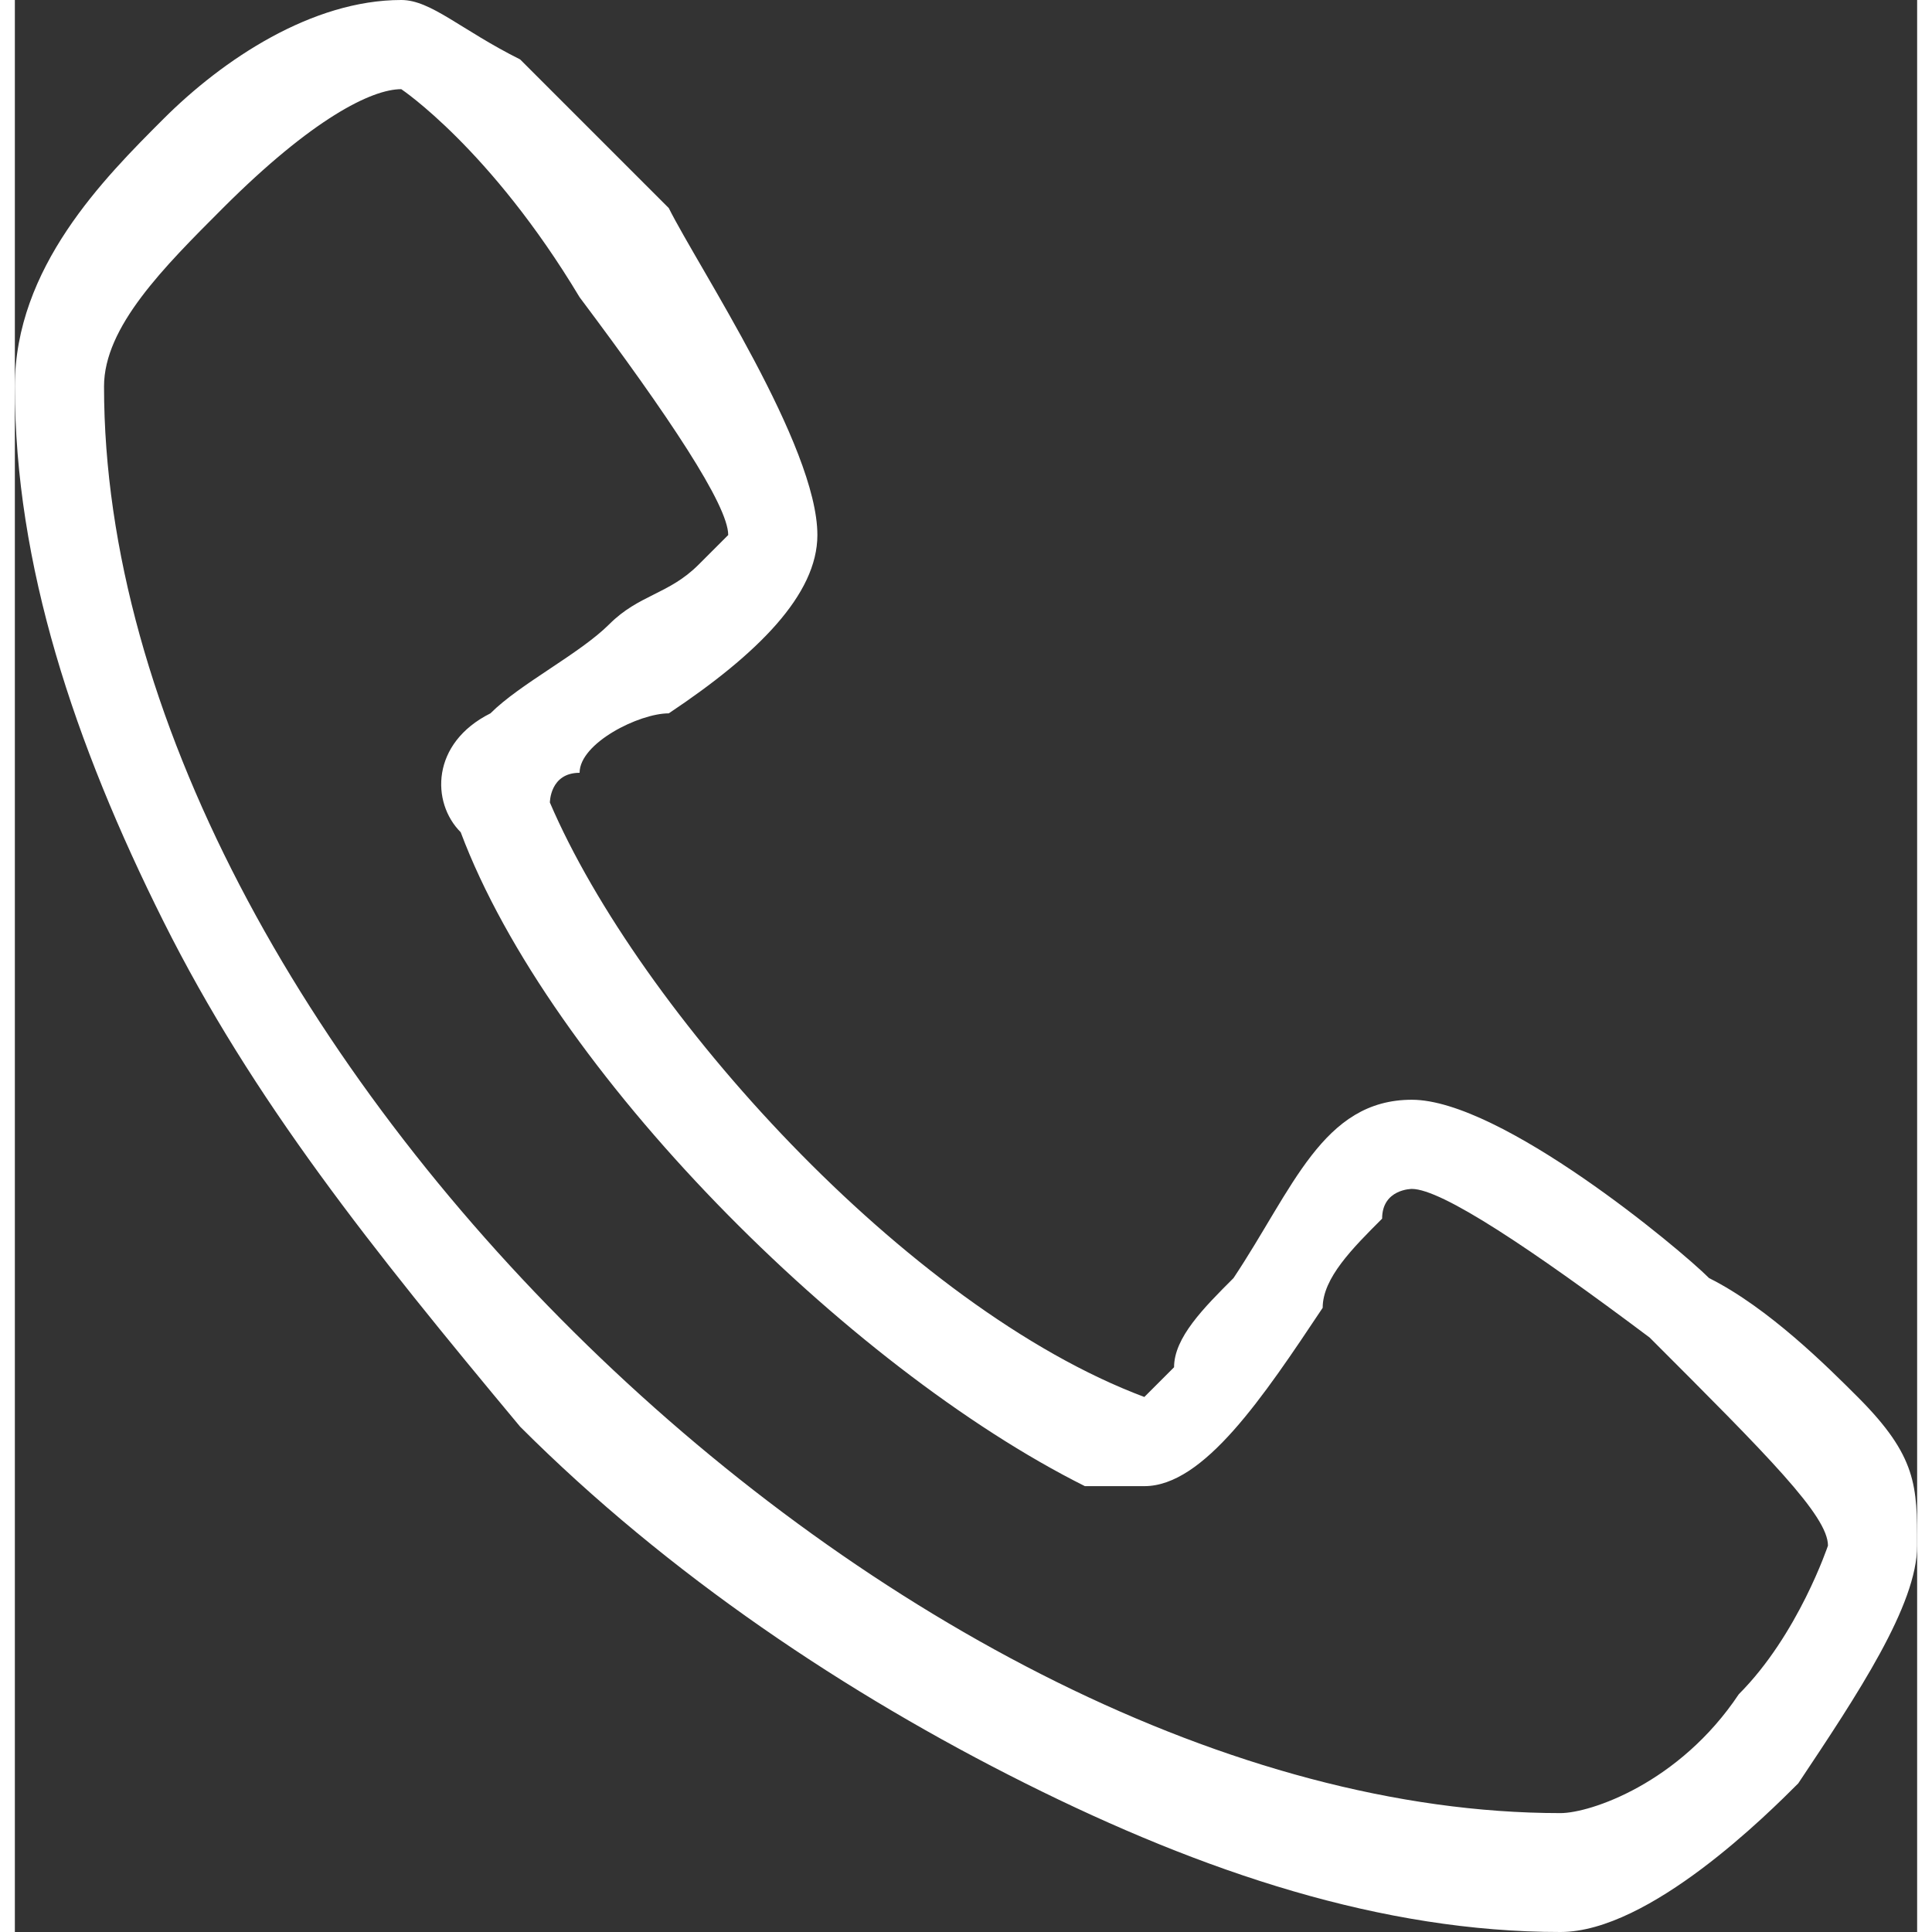 <?xml version="1.0" encoding="UTF-8"?>
<!DOCTYPE svg PUBLIC "-//W3C//DTD SVG 1.1//EN" "http://www.w3.org/Graphics/SVG/1.1/DTD/svg11.dtd">
<!-- Creator: CorelDRAW X7 -->
<svg xmlns="http://www.w3.org/2000/svg" xml:space="preserve" width="17px" height="17px" version="1.1" style="shape-rendering:geometricPrecision; text-rendering:geometricPrecision; image-rendering:optimizeQuality; fill-rule:evenodd; clip-rule:evenodd"
viewBox="0 0 64 65"
 xmlns:xlink="http://www.w3.org/1999/xlink">
 <rect x="0" y="0" width="64" height="65" fill="#333333" stroke="none"/>
 <defs>
  <style type="text/css">
   <![CDATA[
    .fil0 {fill:white}
   ]]>
  </style>
 </defs>
 <g id="Слой_x0020_1">
  <path class="fil0" d="M52 65c-6,0 -12,-2 -18,-5 -6,-3 -12,-7 -17,-12 -5,-6 -9,-11 -12,-17 -3,-6 -5,-12 -5,-18 0,-4 3,-7 5,-9 2,-2 5,-4 8,-4 1,0 2,1 4,2 2,2 3,3 5,5 1,2 5,8 5,11 0,2 -2,4 -5,6 -1,0 -3,1 -3,2 -1,0 -1,1 -1,1 3,7 12,17 20,20 0,0 0,0 1,-1 0,-1 1,-2 2,-3 2,-3 3,-6 6,-6 3,0 9,5 10,6 2,1 4,3 5,4 2,2 2,3 2,5 0,2 -2,5 -4,8 -1,1 -5,5 -8,5l0 0 0 0zm-39 -62c-1,0 -3,1 -6,4 -2,2 -4,4 -4,6 0,22 27,48 49,48 1,0 4,-1 6,-4 2,-2 3,-5 3,-5 0,-1 -2,-3 -6,-7 -4,-3 -7,-5 -8,-5 0,0 -1,0 -1,1 -1,1 -2,2 -2,3 -2,3 -4,6 -6,6 -1,0 -1,0 -2,0 -8,-4 -18,-14 -21,-22 -1,-1 -1,-3 1,-4 1,-1 3,-2 4,-3 1,-1 2,-1 3,-2 1,-1 1,-1 1,-1 0,-1 -2,-4 -5,-8 -3,-5 -6,-7 -6,-7l0 0 0 0z"/>
 </g>
</svg>
